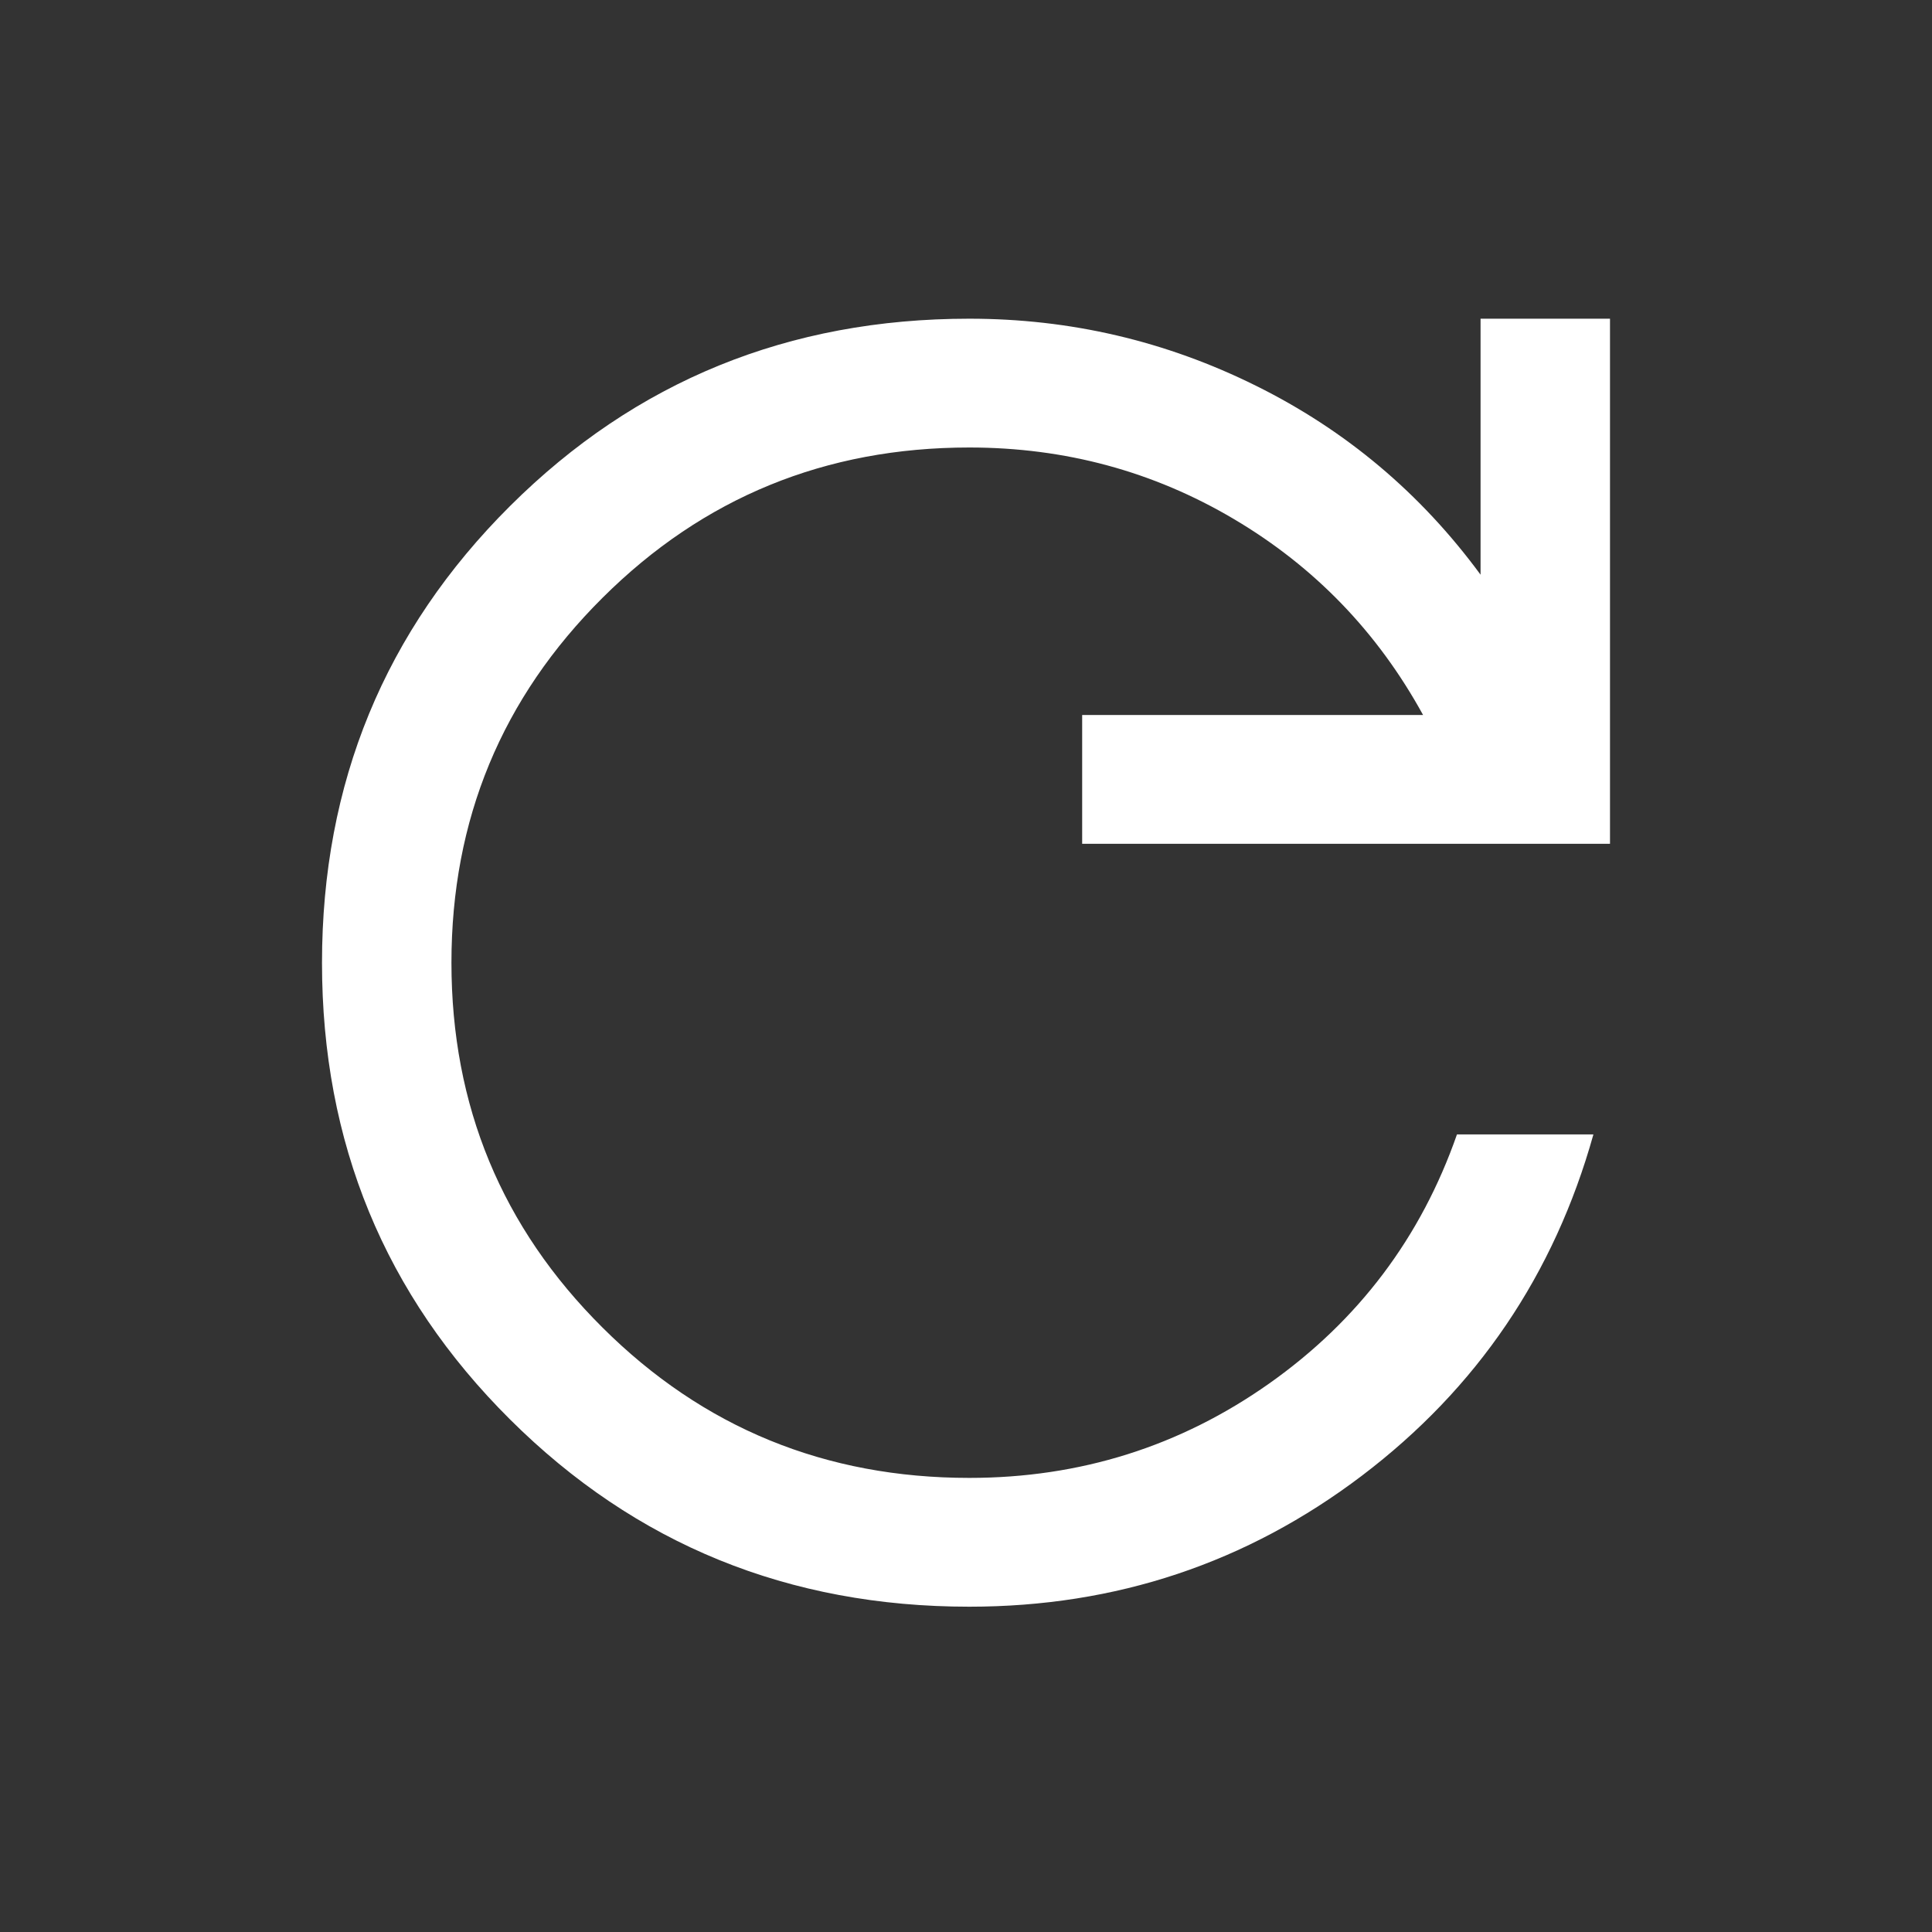 <svg width="24" height="24" viewBox="0 0 24 24" fill="none" xmlns="http://www.w3.org/2000/svg">
<rect x="0" y="0" width="24" height="24" fill="#333333" stroke="none"/>
<mask id="mask0_2706_33636" style="mask-type:alpha" maskUnits="userSpaceOnUse" x="0" y="0" width="24" height="25">
<rect y="0" width="24" height="24" fill="#D9D9D9"/>
</mask>
<g mask="url(#mask0_2706_33636)">
<path d="M12.041 19.959C9.796 19.959 7.895 19.184 6.337 17.634C4.779 16.085 4 14.194 4 11.961C4 9.728 4.779 7.836 6.337 6.285C7.895 4.734 9.796 3.959 12.041 3.959C13.295 3.959 14.481 4.236 15.6 4.791C16.719 5.345 17.649 6.128 18.392 7.139V3.959H20V10.482H13.443V8.882H17.678C17.113 7.852 16.33 7.041 15.328 6.448C14.326 5.855 13.23 5.559 12.041 5.559C10.254 5.559 8.735 6.181 7.485 7.426C6.234 8.67 5.608 10.181 5.608 11.959C5.608 13.737 6.234 15.248 7.485 16.492C8.735 17.737 10.254 18.359 12.041 18.359C13.417 18.359 14.659 17.968 15.767 17.186C16.875 16.403 17.652 15.372 18.099 14.092H19.794C19.307 15.833 18.349 17.246 16.919 18.331C15.488 19.416 13.863 19.959 12.041 19.959Z" fill="#ffffff"/>
</g>
</svg>
